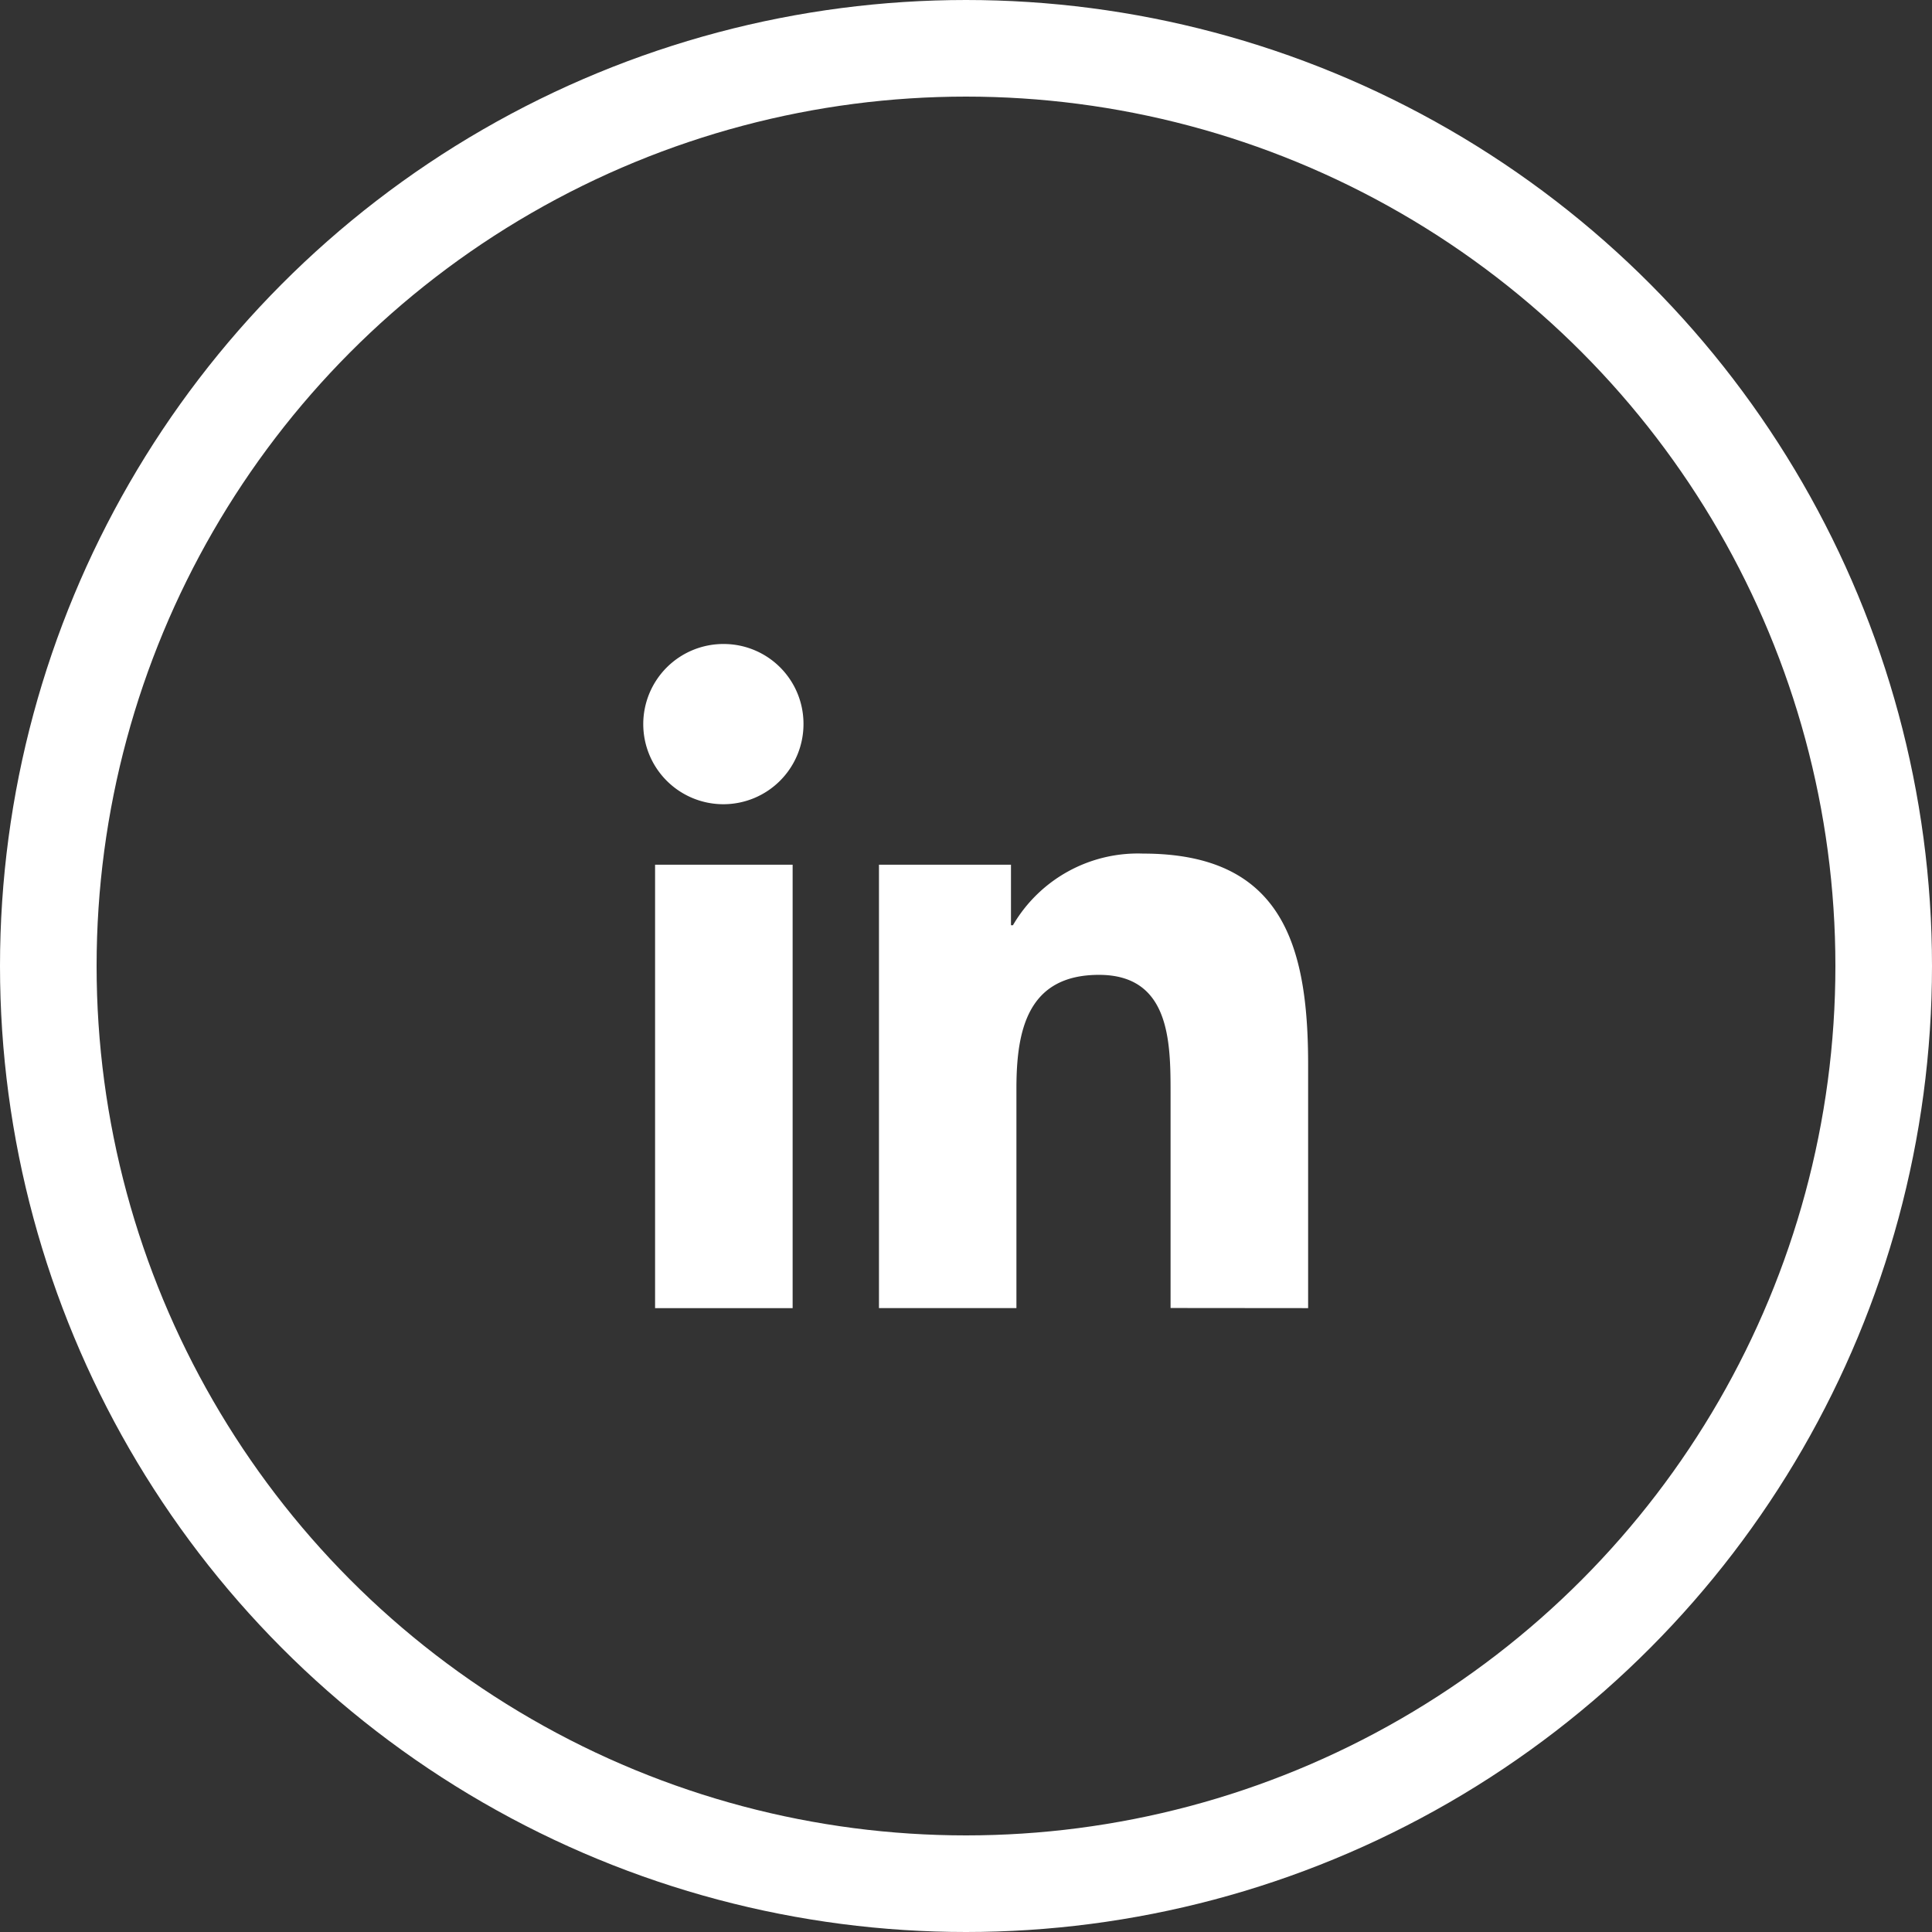 <svg xmlns="http://www.w3.org/2000/svg" viewBox="0 0 60 60"><rect x="0" y="0" width="60" height="60" fill="#333333" stroke="none"/><defs><style>.b{fill:#fff}</style></defs><g fill="none" stroke="#fff" stroke-width="3"><circle cx="30" cy="30" r="30" stroke="none"/><circle cx="30" cy="30" r="28.5"/></g><path d="M40.62 40.625h.005V33.06c0-3.7-.8-6.551-5.123-6.551a4.491 4.491 0 00-4.045 2.226h-.06v-1.881h-4.1v13.77h4.269v-6.818c0-1.8.34-3.531 2.564-3.531 2.191 0 2.223 2.049 2.223 3.646v6.7zM20.344 26.855h4.272v13.77h-4.272zM22.477 20a2.488 2.488 0 102.476 2.477A2.477 2.477 0 0022.477 20z" class="b"/></svg>
